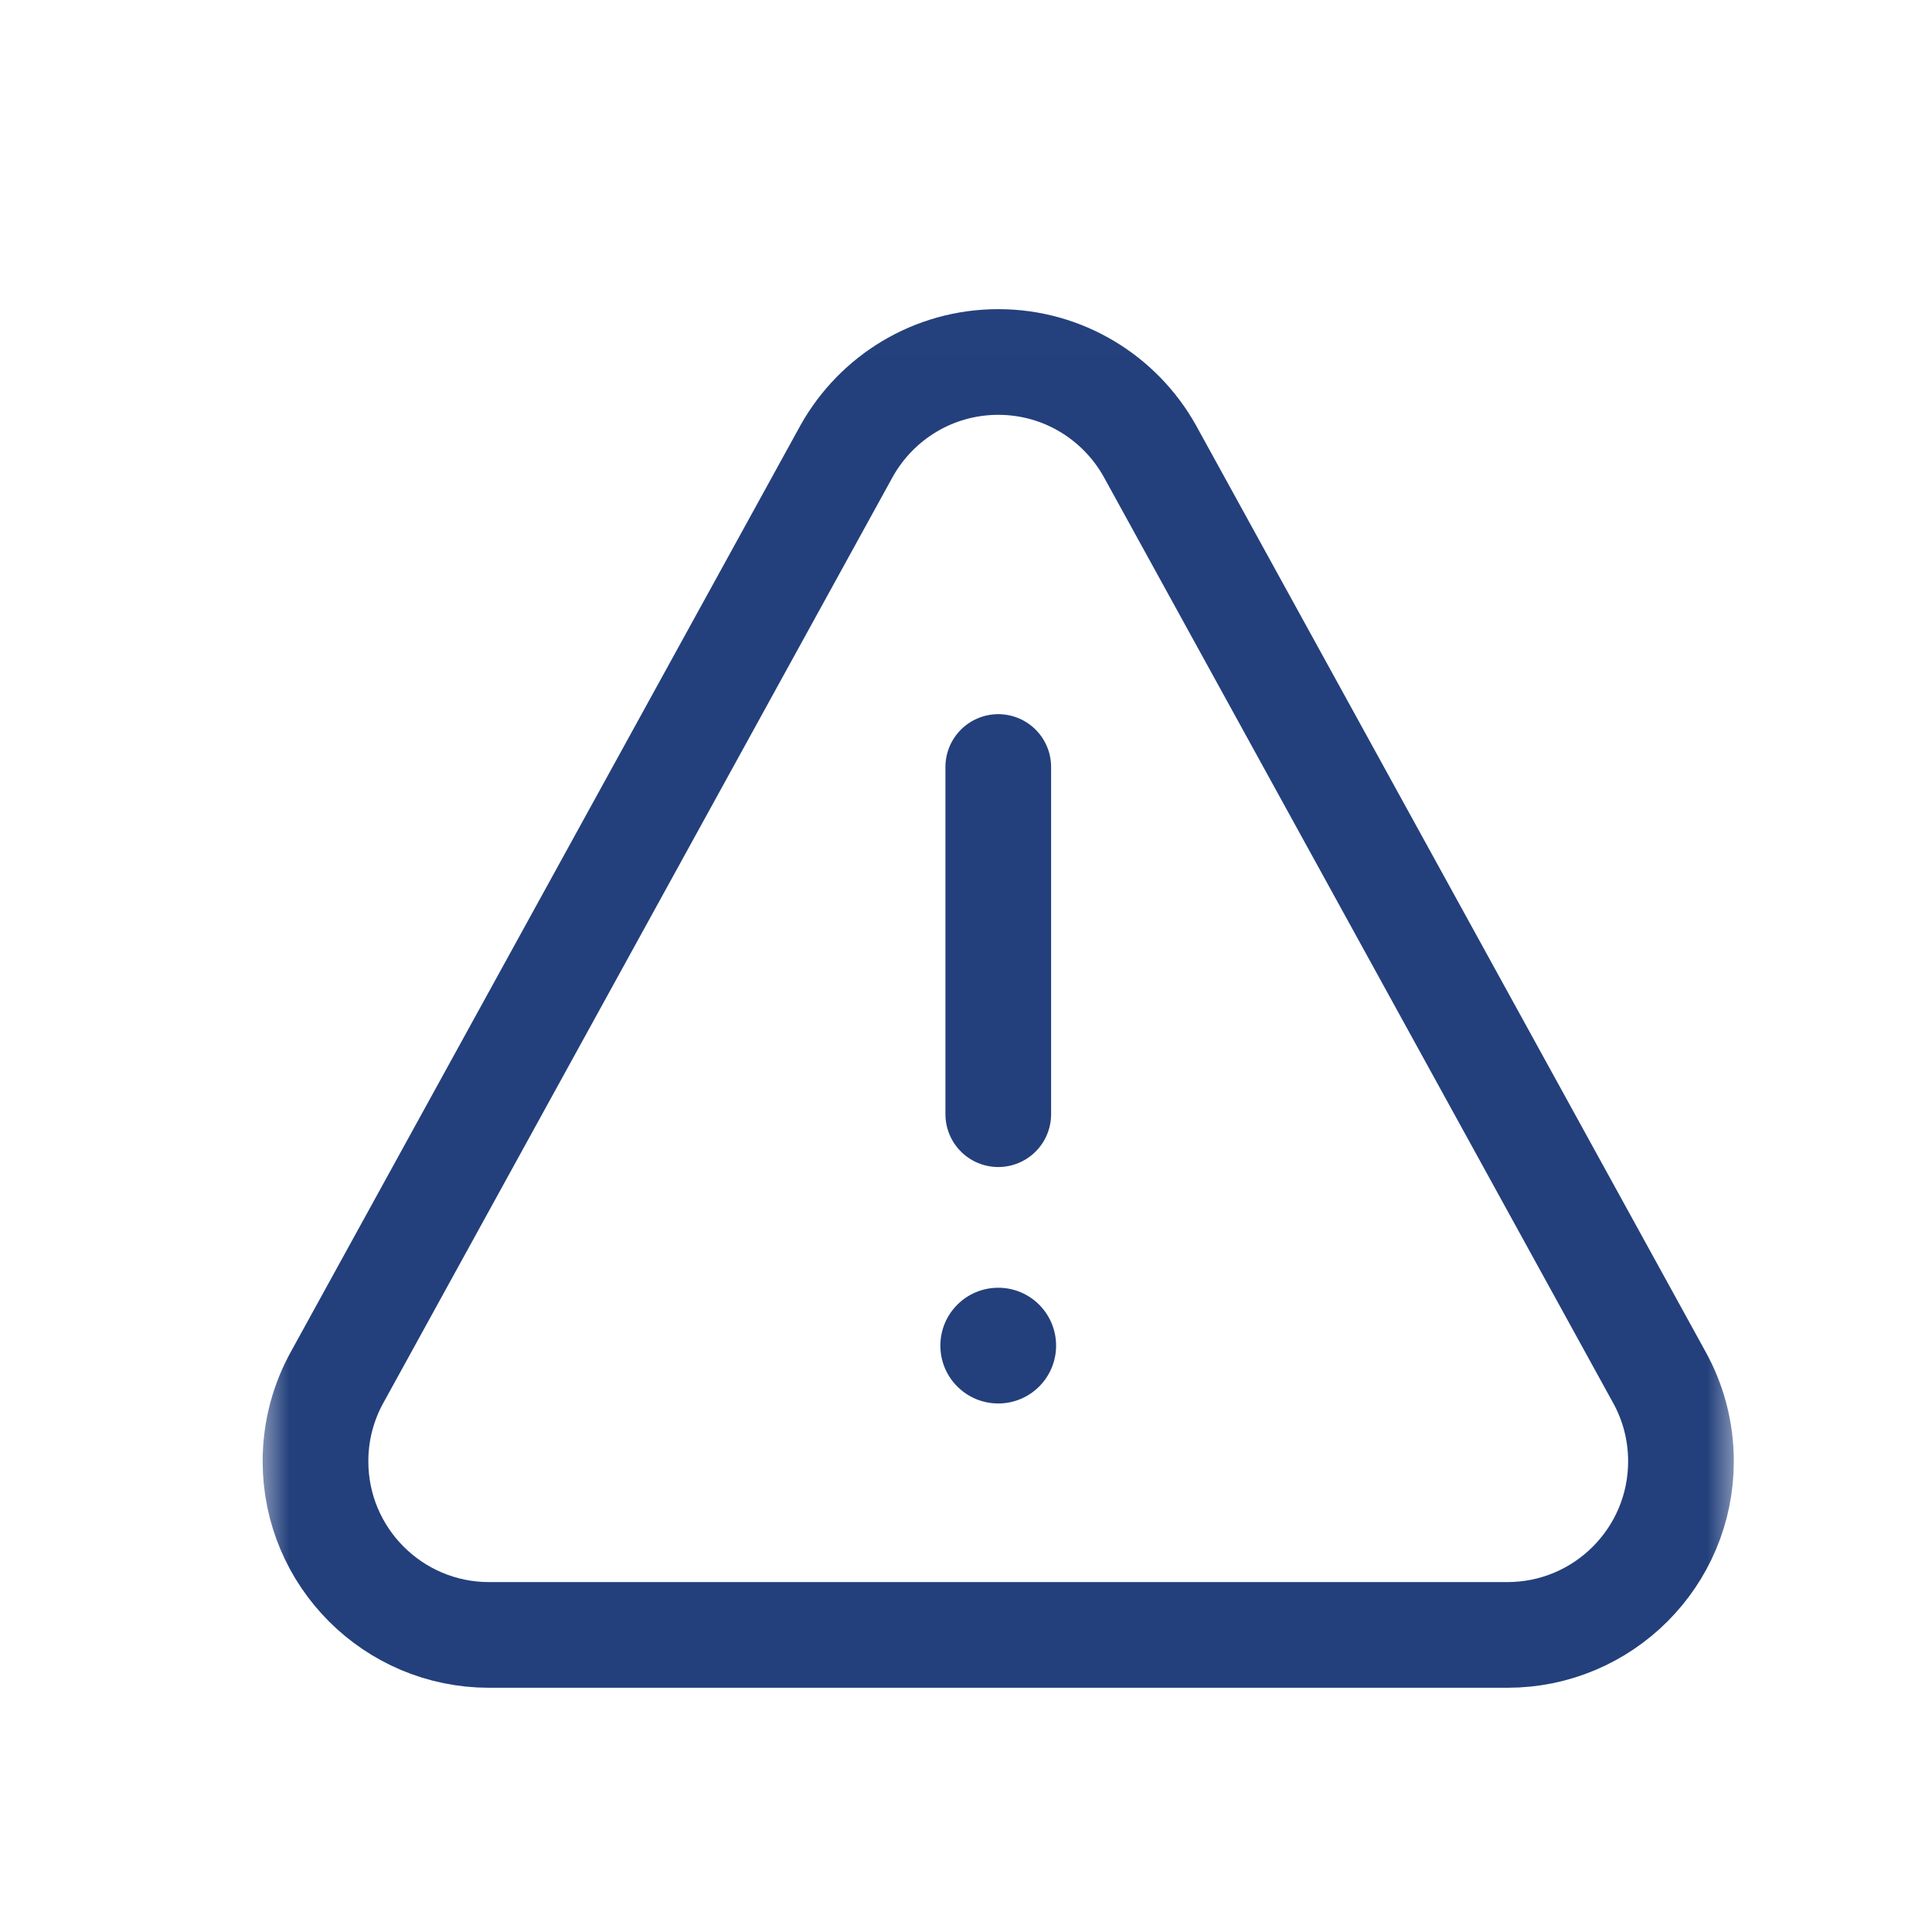 <svg width="30" height="30" viewBox="0 0 30 30" fill="none" xmlns="http://www.w3.org/2000/svg">
<g clip-path="url(#clip0_979_1050)">
<mask id="mask0_979_1050" style="mask-type:luminance" maskUnits="userSpaceOnUse" x="4" y="4" width="24" height="24">
<path d="M4.001 4.007H27.001V27.007H4.001V4.007Z" fill="white"/>
</mask>
<g mask="url(#mask0_979_1050)">
<path d="M7.594 25.387H23.407C24.895 25.387 26.102 24.18 26.102 22.691C26.102 22.212 25.977 21.762 25.758 21.372L17.851 6.997C17.389 6.176 16.51 5.621 15.501 5.621C14.491 5.621 13.612 6.176 13.15 6.997L5.243 21.372C5.024 21.762 4.899 22.212 4.899 22.691C4.899 24.18 6.106 25.387 7.594 25.387Z" stroke="#23407C" stroke-width="1.641" stroke-miterlimit="10" stroke-linecap="round" stroke-linejoin="round"/>
<path d="M15.501 11.91V17.301" stroke="#23407C" stroke-width="1.641" stroke-miterlimit="10" stroke-linecap="round" stroke-linejoin="round"/>
<path d="M16.399 20.895C16.399 21.391 15.997 21.793 15.501 21.793C15.004 21.793 14.602 21.391 14.602 20.895C14.602 20.398 15.004 19.996 15.501 19.996C15.997 19.996 16.399 20.398 16.399 20.895Z" fill="#23407C"/>
</g>
</g>
<defs>
<clipPath id="clip0_979_1050">
<rect width="23" height="23" fill="white" transform="translate(4 4)"/>
</clipPath>
</defs>
</svg>
